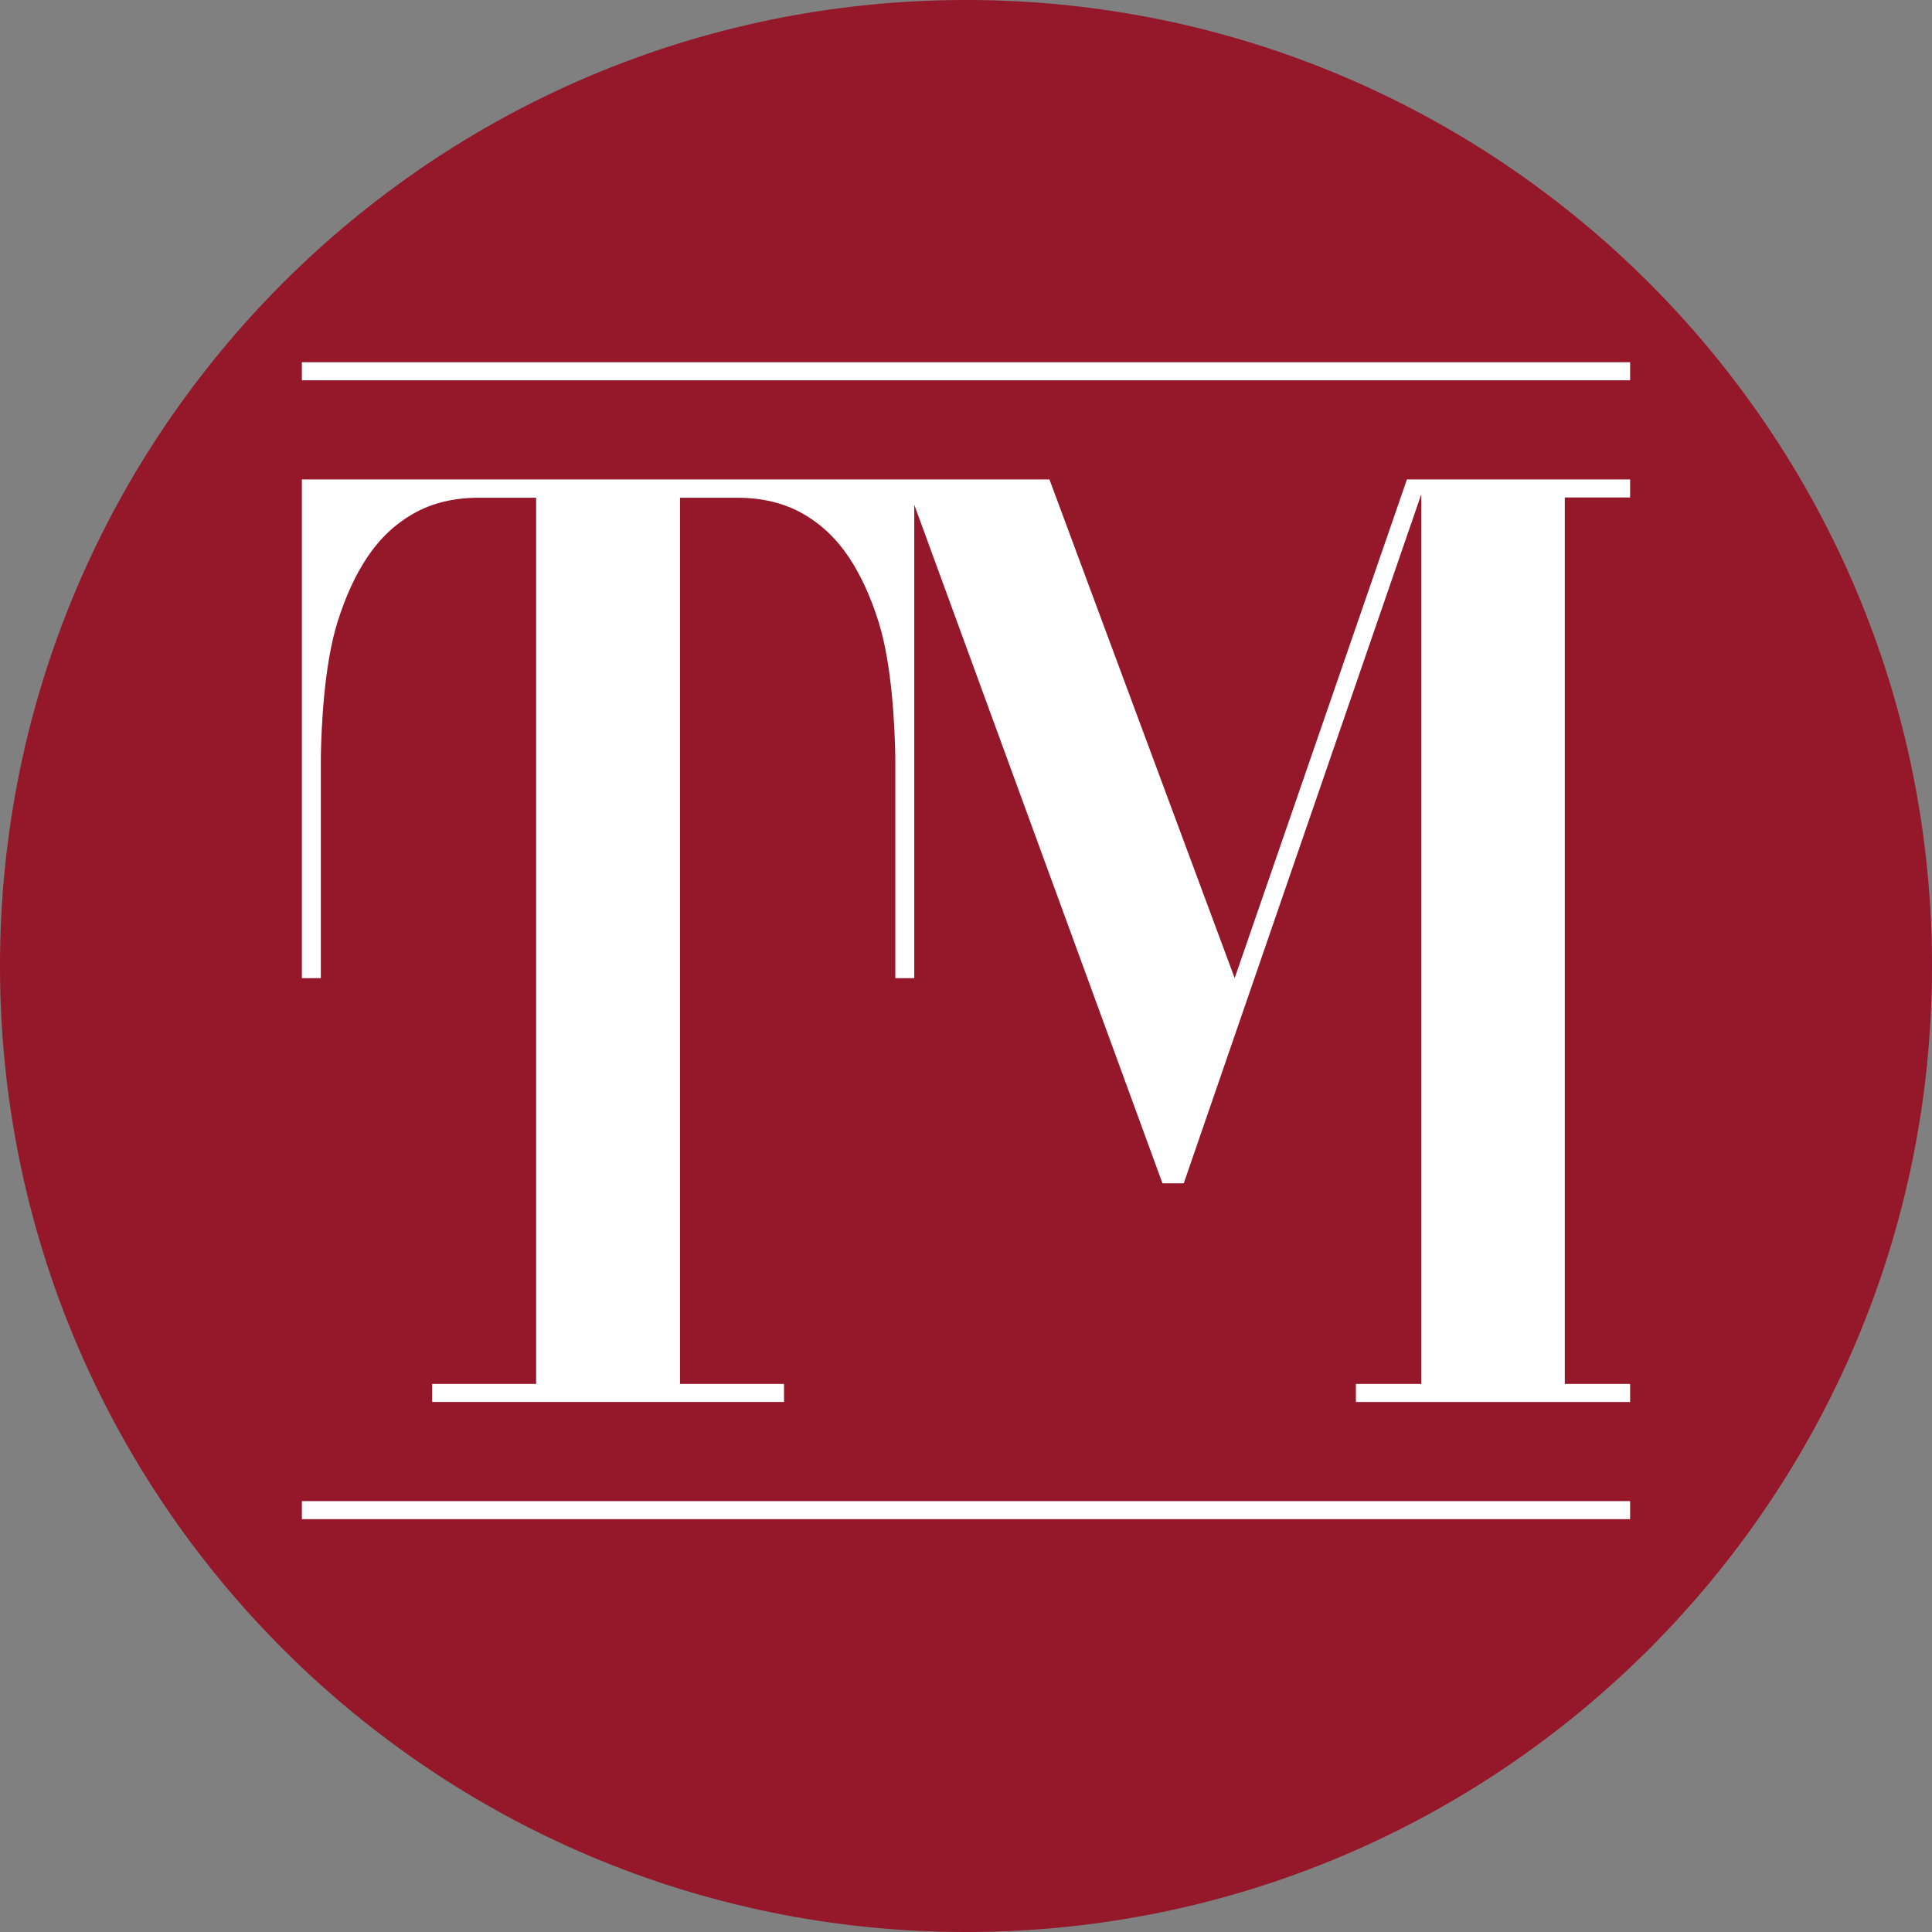<svg width="32" height="32" viewBox="0 0 32 32" fill="none" xmlns="http://www.w3.org/2000/svg">
<rect x="0" y="0" width="32" height="32" fill="#808080" stroke="none"/>
<g clip-path="url(#clip0_287_91)">
<path d="M16 32C24.837 32 32 24.837 32 16C32 7.163 24.837 0 16 0C7.163 0 0 7.163 0 16C0 24.837 7.163 32 16 32Z" fill="#94172A"/>
</g>
<path d="M27 8.24V7.941H23.303L20.45 16.201L17.382 7.941H5V16.201H5.314V12.538C5.322 12.053 5.366 11.021 5.589 10.307C5.719 9.891 5.883 9.528 6.09 9.219C6.298 8.911 6.554 8.671 6.86 8.5C7.165 8.329 7.523 8.244 7.932 8.244H8.88V22.922H7.158V23.221H12.986V22.922H11.263V8.244H12.211C12.62 8.244 12.977 8.33 13.283 8.5C13.589 8.671 13.845 8.911 14.053 9.219C14.26 9.528 14.424 9.891 14.554 10.307C14.777 11.021 14.821 12.053 14.829 12.538V16.201H15.143V8.36L19.254 19.599H19.607L23.541 8.186V22.922H22.458V23.222H27V22.922H25.918V8.24H27H27Z" fill="white"/>
<path d="M27 6H5V6.299H27V6Z" fill="white"/>
<path d="M27 24.863H5V25.162H27V24.863Z" fill="white"/>
<defs>
<clipPath id="clip0_287_91">
<rect width="32" height="32" fill="white"/>
</clipPath>
</defs>
</svg>
